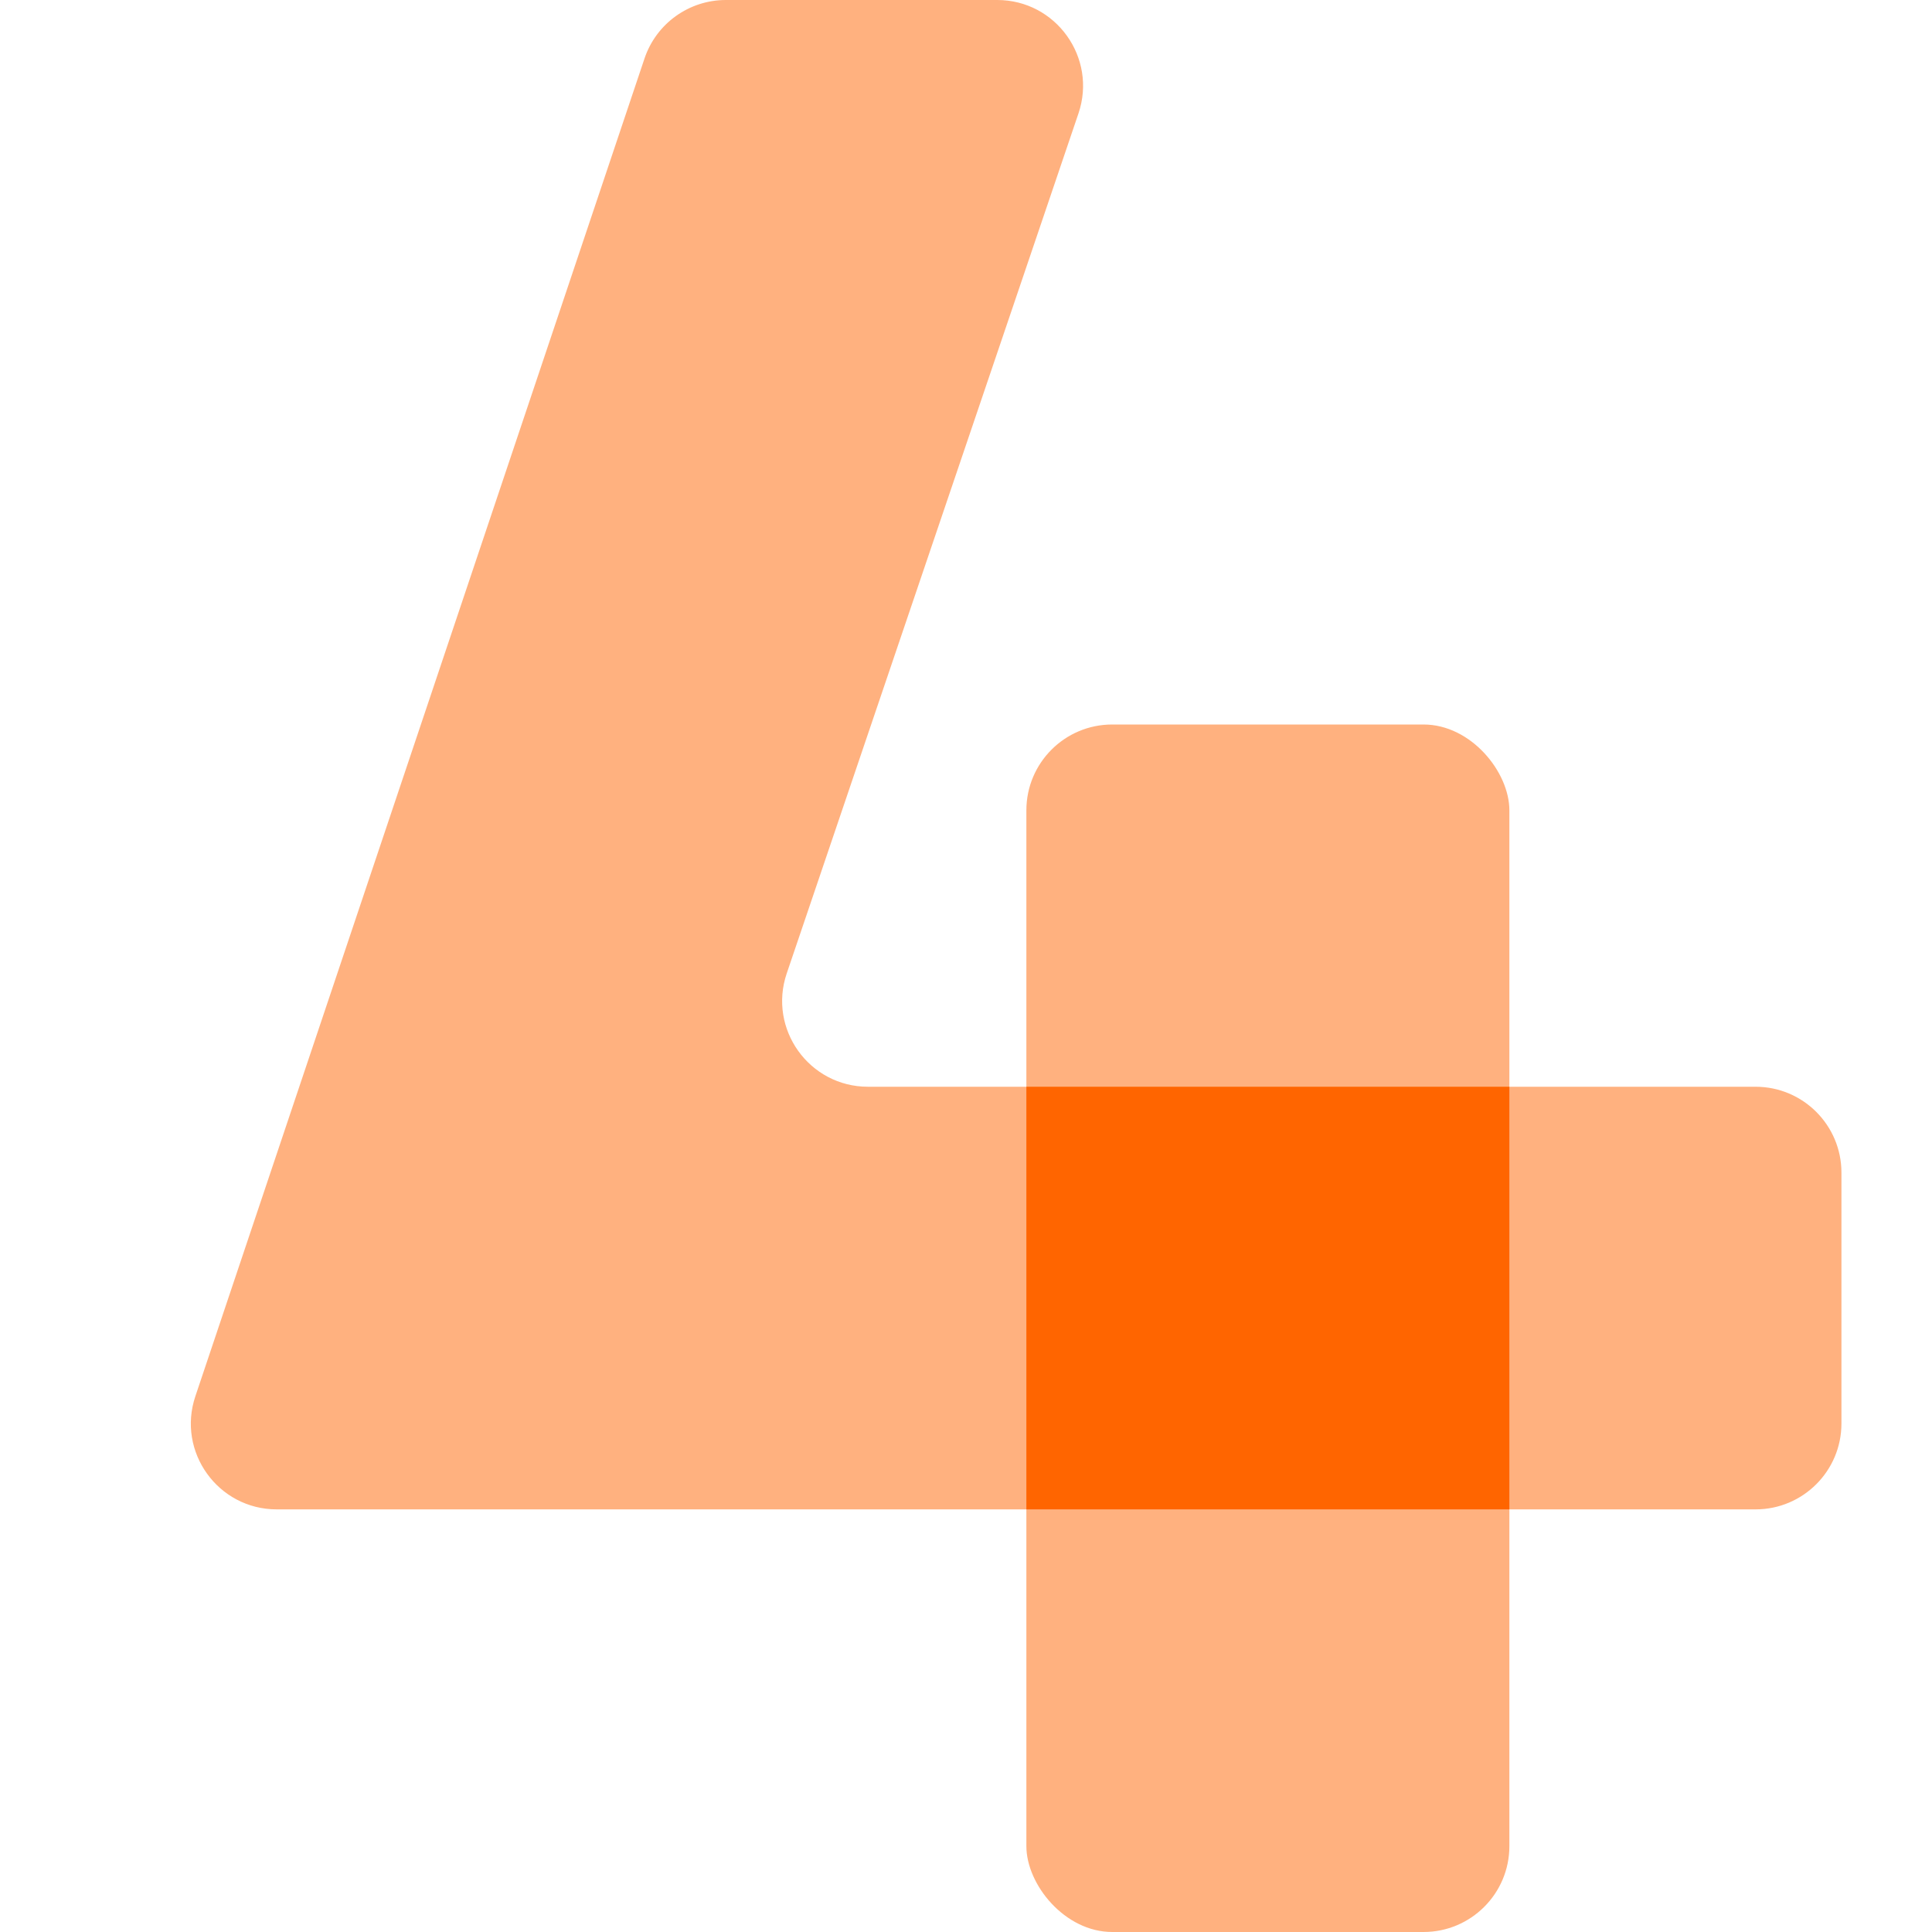 <?xml version="1.0" encoding="UTF-8"?>
<svg xmlns="http://www.w3.org/2000/svg" width="32" height="32" viewBox="0 0 32 32" fill="none">
  <rect x="25" y="32" width="8" height="20" rx="1.422" transform="rotate(-180 25 32)" fill="#FFB17F"></rect>
  <path fill-rule="evenodd" clip-rule="evenodd" d="M10.675 0.969C10.869 0.39 11.412 0 12.022 0H16.517C17.49 0 18.175 0.956 17.863 1.878L13.031 16.122C12.718 17.044 13.403 18 14.377 18H29.078C29.863 18 30.5 18.637 30.5 19.422V23.578C30.5 24.363 29.863 25 29.078 25H4.583C3.612 25 2.926 24.047 3.236 23.126L10.675 0.969Z" fill="#FFB17F"></path>
  <path fill-rule="evenodd" clip-rule="evenodd" d="M25 25H17V18H25V25Z" fill="#FF6500"></path>
</svg>
